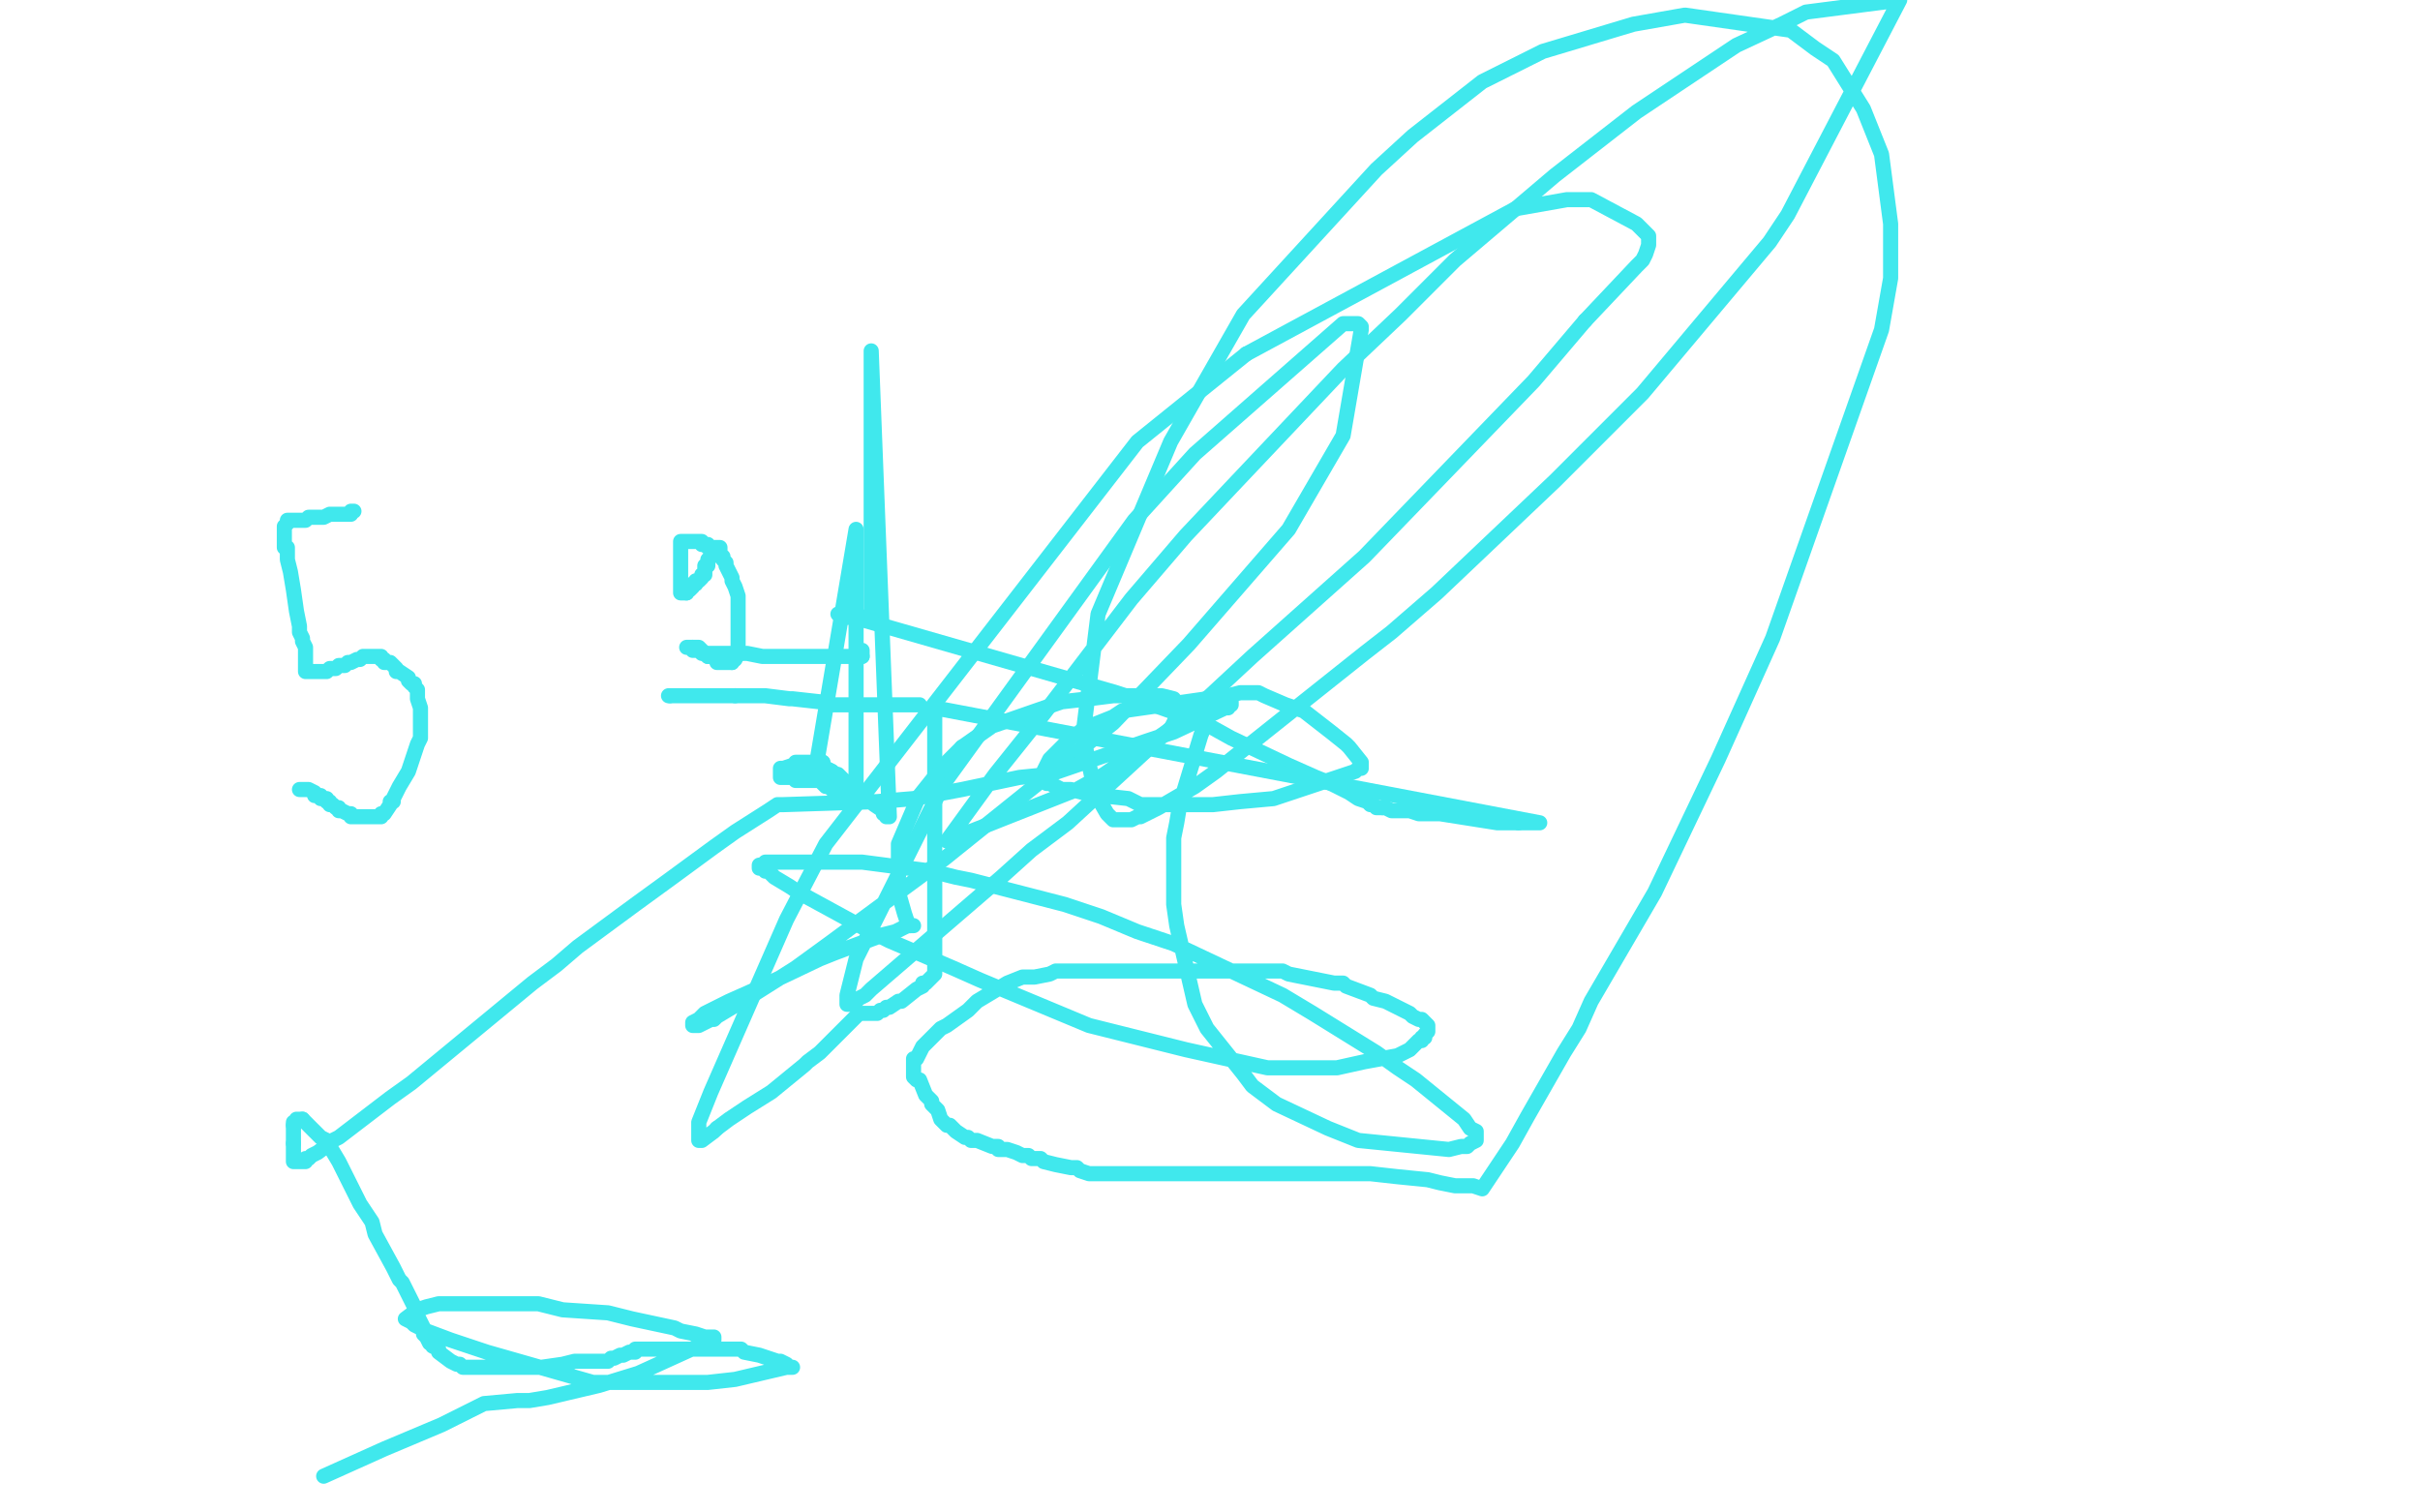 <?xml version="1.0" standalone="no"?>
<!DOCTYPE svg PUBLIC "-//W3C//DTD SVG 1.1//EN"
"http://www.w3.org/Graphics/SVG/1.1/DTD/svg11.dtd">

<svg width="800" height="500" version="1.1" xmlns="http://www.w3.org/2000/svg" xmlns:xlink="http://www.w3.org/1999/xlink" style="stroke-antialiasing: false"><desc>This SVG has been created on https://colorillo.com/</desc><rect x='0' y='0' width='800' height='500' style='fill: rgb(255,255,255); stroke-width:0' /><polyline points="117,169 116,169 116,169 116,170 116,170 115,170 115,170 114,170 114,170 113,170 113,170 110,170 109,170 107,171 106,171 105,171 104,171 102,171 101,172 100,172 99,172 98,172 97,172 96,172 95,172 95,173 94,174 94,175 94,176 94,177 94,178 94,179 94,180 94,181 95,181 95,185 96,189 97,195 98,202 99,207 99,209 100,211 100,212 101,214 101,215 101,216 101,218 101,219 101,220 101,221 101,222 102,222 103,222 104,222 105,222 106,222 107,222 108,222 109,221 110,221 111,221 112,220 113,220 114,220 115,219 116,219 118,218 119,218 120,217 121,217 122,217 123,217 124,217 125,217 126,217 126,218 127,218 127,219 128,219 129,219 130,220 131,221 131,222 132,222 135,224 135,225 136,226 137,226 137,227 138,228 138,230 138,231 139,234 139,238 139,239 139,240 139,241 139,242 139,244 138,246 137,249 135,255 132,260 131,262 130,264 130,265 129,265 129,266 127,269 126,269 126,270 125,270 123,270 122,270 121,270 120,270 119,270 118,270 117,270 116,270 116,269 115,269 113,268 112,268 112,267 111,267 110,266 109,266 109,265 108,265 108,264 107,264 106,264 106,263 105,263 104,263 104,262 102,261 101,261 100,261 99,261" style="fill: none; stroke: #40e8ed; stroke-width: 5; stroke-linejoin: round; stroke-linecap: round; stroke-antialiasing: false; stroke-antialias: 0; opacity: 1.0"/>
<polyline points="230,193 229,193 229,194 228,195 227,195 227,196" style="fill: none; stroke: #40e8ed; stroke-width: 5; stroke-linejoin: round; stroke-linecap: round; stroke-antialiasing: false; stroke-antialias: 0; opacity: 1.0"/>
<polyline points="234,185 234,186 234,186 234,187 234,187 233,187 233,187 233,188 233,188 233,189 233,189 233,190 233,190 232,190 232,190 232,191 232,191 231,192 231,192 230,192 230,192 230,193 230,193" style="fill: none; stroke: #40e8ed; stroke-width: 5; stroke-linejoin: round; stroke-linecap: round; stroke-antialiasing: false; stroke-antialias: 0; opacity: 1.0"/>
<polyline points="227,196 226,196 225,196 225,195 225,194 225,193 225,192 225,191 225,190 225,189 225,187 225,186 225,185 225,184 225,183 225,182 225,181 225,180 225,179 226,179 227,179 228,179 229,179 230,179 231,179 232,179 232,180 233,180 234,180 234,181 235,181 236,181 237,181 238,181 238,182 238,183 238,184 239,184 239,185 240,186 240,187 242,191 242,192 243,194 244,197 244,201 244,203 244,208 244,212 244,213 244,214 244,216 243,218 242,218 242,219" style="fill: none; stroke: #40e8ed; stroke-width: 5; stroke-linejoin: round; stroke-linecap: round; stroke-antialiasing: false; stroke-antialias: 0; opacity: 1.0"/>
<polyline points="234,217 233,216 232,215 231,214 230,214 229,214" style="fill: none; stroke: #40e8ed; stroke-width: 5; stroke-linejoin: round; stroke-linecap: round; stroke-antialiasing: false; stroke-antialias: 0; opacity: 1.0"/>
<polyline points="242,219 241,219 240,219 239,219 238,219 237,219 237,218 235,217 234,217" style="fill: none; stroke: #40e8ed; stroke-width: 5; stroke-linejoin: round; stroke-linecap: round; stroke-antialiasing: false; stroke-antialias: 0; opacity: 1.0"/>
<polyline points="229,214 228,214 227,214 228,214 229,214 229,215 230,215 231,215 232,216 233,216 235,216 244,216 247,216 252,217 255,217 261,217 272,217 273,217 276,217 277,217 279,217 280,217 281,217 282,217 283,217 284,217" style="fill: none; stroke: #40e8ed; stroke-width: 5; stroke-linejoin: round; stroke-linecap: round; stroke-antialiasing: false; stroke-antialias: 0; opacity: 1.0"/>
<polyline points="285,217 285,216 285,215" style="fill: none; stroke: #40e8ed; stroke-width: 5; stroke-linejoin: round; stroke-linecap: round; stroke-antialiasing: false; stroke-antialias: 0; opacity: 1.0"/>
<polyline points="284,217 285,217" style="fill: none; stroke: #40e8ed; stroke-width: 5; stroke-linejoin: round; stroke-linecap: round; stroke-antialiasing: false; stroke-antialias: 0; opacity: 1.0"/>
<circle cx="221.5" cy="230.5" r="2" style="fill: #40e8ed; stroke-antialiasing: false; stroke-antialias: 0; opacity: 1.0"/>
<polyline points="243,230 247,230 249,230 251,230 253,230 261,231 262,231 271,232 273,232" style="fill: none; stroke: #40e8ed; stroke-width: 5; stroke-linejoin: round; stroke-linecap: round; stroke-antialiasing: false; stroke-antialias: 0; opacity: 1.0"/>
<polyline points="221,230 223,230 223,230 226,230 226,230 228,230 228,230 229,230 229,230 230,230 230,230 231,230 231,230 234,230 234,230 235,230 235,230 237,230 237,230 238,230 238,230 243,230 243,230" style="fill: none; stroke: #40e8ed; stroke-width: 5; stroke-linejoin: round; stroke-linecap: round; stroke-antialiasing: false; stroke-antialias: 0; opacity: 1.0"/>
<polyline points="273,232 275,233 280,233 283,233 284,233 285,233 287,233 288,233 289,233 290,233 294,233 295,233 296,233 298,233 299,233 300,233 301,233 302,233 303,233 304,233" style="fill: none; stroke: #40e8ed; stroke-width: 5; stroke-linejoin: round; stroke-linecap: round; stroke-antialiasing: false; stroke-antialias: 0; opacity: 1.0"/>
<polyline points="265,256 266,256 266,256 266,257 266,257 269,258 283,175 283,263 281,263 280,263 279,263 278,263 277,263 277,262 276,261 275,261 275,260 274,260 273,260 272,259 271,258 270,258 269,258 268,258 267,258 266,258 265,258 264,258 263,258 263,257 262,257 261,257 260,257 259,257 258,257 258,256 258,255 258,254 259,254 262,253 263,253 263,252 264,252 266,252 267,252 268,252 269,252 270,252 271,252 272,252 272,253 273,254 273,254 275,255 275,255 276,256 276,256 277,256 277,256 278,257 278,257 279,258 279,258 280,259 280,259 281,259 281,259" style="fill: none; stroke: #40e8ed; stroke-width: 5; stroke-linejoin: round; stroke-linecap: round; stroke-antialiasing: false; stroke-antialias: 0; opacity: 1.0"/>
<polyline points="272,252 272,253 272,253 273,254 273,254 275,255 275,255 281,260 281,260 282,261 282,261 288,265 289,266 292,268 292,269 293,269 293,270 294,270 288,116 288,204 286,204 285,204 284,204 283,204 282,204 281,204 280,204 279,203 278,203 277,203" style="fill: none; stroke: #40e8ed; stroke-width: 5; stroke-linejoin: round; stroke-linecap: round; stroke-antialiasing: false; stroke-antialias: 0; opacity: 1.0"/>
<polyline points="280,204 281,204 281,204 282,204 282,204" style="fill: none; stroke: #40e8ed; stroke-width: 5; stroke-linejoin: round; stroke-linecap: round; stroke-antialiasing: false; stroke-antialias: 0; opacity: 1.0"/>
<polyline points="457,267 458,267 460,268 466,268 469,269 473,269 475,269 476,269 495,272 497,272 502,272" style="fill: none; stroke: #40e8ed; stroke-width: 5; stroke-linejoin: round; stroke-linecap: round; stroke-antialiasing: false; stroke-antialias: 0; opacity: 1.0"/>
<polyline points="282,204 369,229 384,234 398,239 407,244 426,253 435,257 440,259 446,262 449,264 452,265 453,266 454,266 455,267 457,267" style="fill: none; stroke: #40e8ed; stroke-width: 5; stroke-linejoin: round; stroke-linecap: round; stroke-antialiasing: false; stroke-antialias: 0; opacity: 1.0"/>
<polyline points="502,272 507,272 509,272 309,234 309,322 308,323 306,325 305,325 305,326 303,327 298,331 297,331 294,333 293,333 292,334 291,334 290,335 289,335 288,335 287,335 286,335 285,335 284,335 283,336 282,337 281,338 280,339 271,348 267,351 266,352 255,361 247,366 241,370 237,373" style="fill: none; stroke: #40e8ed; stroke-width: 5; stroke-linejoin: round; stroke-linecap: round; stroke-antialiasing: false; stroke-antialias: 0; opacity: 1.0"/>
<polyline points="412,117 501,69 518,66 523,66 526,66 541,74 542,75 544,77 545,78 545,81 544,84 543,86 541,88 524,106" style="fill: none; stroke: #40e8ed; stroke-width: 5; stroke-linejoin: round; stroke-linecap: round; stroke-antialiasing: false; stroke-antialias: 0; opacity: 1.0"/>
<polyline points="237,373 236,374 232,377 231,377 231,375 231,371 235,361 260,304 273,279 376,146 412,117" style="fill: none; stroke: #40e8ed; stroke-width: 5; stroke-linejoin: round; stroke-linecap: round; stroke-antialiasing: false; stroke-antialias: 0; opacity: 1.0"/>
<polyline points="524,106 507,126 451,184 414,217 400,230 390,238 353,272 341,281 331,290 288,327 287,328 286,329 284,330 283,331 282,331 281,332 280,332 280,331 280,329 283,317 289,305 312,259 375,172 395,150 444,107 445,107 446,107 448,107 449,107 450,108 450,109 444,144 426,175 393,213 368,239 312,284 274,312 263,320 244,332 242,333 237,336 236,337 235,337 231,339 230,339 229,339 229,338 231,337 233,335 235,334 241,331 250,327 271,317 276,315 292,309 296,308 298,307 300,306 301,306 302,306 301,306" style="fill: none; stroke: #40e8ed; stroke-width: 5; stroke-linejoin: round; stroke-linecap: round; stroke-antialiasing: false; stroke-antialias: 0; opacity: 1.0"/>
<polyline points="318,247 328,240 351,232 360,231 368,230 371,230 379,230 381,230 382,230 384,230 388,231 388,232 389,232 390,234" style="fill: none; stroke: #40e8ed; stroke-width: 5; stroke-linejoin: round; stroke-linecap: round; stroke-antialiasing: false; stroke-antialias: 0; opacity: 1.0"/>
<polyline points="301,306 300,306 300,305 299,302 297,295 297,293 297,279 300,272 303,265 304,263 312,253 315,250 318,247" style="fill: none; stroke: #40e8ed; stroke-width: 5; stroke-linejoin: round; stroke-linecap: round; stroke-antialiasing: false; stroke-antialias: 0; opacity: 1.0"/>
<polyline points="390,234 390,235 388,239 387,241 365,256 356,261 313,278 329,256 345,236 374,198 392,177 409,159 444,122 463,104 481,86 514,58 541,37 553,29 574,15 589,8 597,4 628,0 591,71 585,80 543,130 529,144 514,159 475,196 460,209 451,216 402,255 395,260 383,267 377,270 376,270 374,271 373,271 370,271 369,271 368,271 367,270 366,269 362,262 358,243 363,203 387,146 411,104 455,56 467,45 490,27 510,17 540,8 557,5 592,10 600,16 606,20 616,36 622,51 625,74 625,92 622,109 586,211 568,251 547,295 526,331 522,340 517,348 505,369 500,378 490,393 487,392 481,392 476,391 472,390 462,389 453,388 450,388 440,388 436,388 424,388 420,388 416,388 411,388 399,388 396,388 374,388 370,388 363,388 360,388 357,387 356,386 354,386 349,385 345,384 344,383 341,383 340,382 338,382 336,381 333,380 332,380 330,380 330,379 328,379 323,377 322,377 321,377 320,376 319,376 316,374 314,372 313,372 311,370 310,367 309,366 308,365 308,364 306,362 304,357 303,357 302,356 302,355 302,354 302,353 302,352 302,350 303,350 305,346 306,345 309,342 311,340 313,339 320,334 322,332 323,331 333,325 338,323 342,323 347,322 349,321 355,321 357,321 364,321 377,321 384,321 386,321 388,321 402,321 404,321 410,321 412,321 416,321 419,321 424,321 426,322 441,325 442,325 444,325 445,326 453,329 454,330 458,331 466,335 467,336 469,337 470,337 471,338 472,339 472,340 472,341 471,342 471,343 470,343 470,344 469,344 466,347 462,349 451,351 442,353 425,353 419,353 392,347 360,339 324,324 315,320 294,311 286,307 264,295 261,293 256,290 255,289 254,288 253,288 252,287 251,287 251,286 252,286 253,285 277,285 285,285 308,288 316,290 321,291 352,299 364,303 376,308 388,312 424,329 434,335 455,348 462,353 468,357 484,370 486,373 488,374 488,375 488,376 488,377 486,378 485,379 483,379 479,380 449,377 439,373 422,365 418,362 414,359 411,355 399,340 395,332 389,306 388,299 388,277 389,272 390,266 397,243 400,236 400,235 402,233 403,232 404,231 405,230 406,230 410,229 416,229 418,230 425,233 431,235 440,242 445,246 446,247 450,252 450,253 450,254 449,254 448,255 421,264 410,265 401,266 389,266 377,266 373,264 364,263 358,262 354,261 351,261 347,259 346,259 345,258 345,257 345,256 345,255 347,251 354,244 357,242 358,241 368,237 371,235 399,231 401,231 407,232 407,233 406,233 406,234 405,234 388,242 379,245 347,256 337,257 318,261 302,264 290,265 259,266 257,266 254,268 243,275 236,280 221,291 210,299 191,313 184,319 176,325 136,358 129,363 112,376 110,377 109,378 105,381 103,382 102,383 101,383 101,384 100,384 99,384 98,384 97,384 97,383 97,382 97,381 97,380 97,379 97,378" style="fill: none; stroke: #40e8ed; stroke-width: 5; stroke-linejoin: round; stroke-linecap: round; stroke-antialiasing: false; stroke-antialias: 0; opacity: 1.0"/>
<polyline points="97,372 97,371 98,371 98,370 99,370 100,370" style="fill: none; stroke: #40e8ed; stroke-width: 5; stroke-linejoin: round; stroke-linecap: round; stroke-antialiasing: false; stroke-antialias: 0; opacity: 1.0"/>
<polyline points="97,378 97,377 97,376 97,375 97,374 97,373 97,372" style="fill: none; stroke: #40e8ed; stroke-width: 5; stroke-linejoin: round; stroke-linecap: round; stroke-antialiasing: false; stroke-antialias: 0; opacity: 1.0"/>
<polyline points="100,370 104,374 106,376 108,377 109,379 112,384 119,398 123,404 124,408 130,419 132,423 133,424 134,426 137,432 137,434 138,435 140,439 140,440 140,441 141,442 142,444 143,444 143,445 145,446 145,447 149,450 151,451 152,451 153,452 154,452 156,452 158,452 159,452 160,452 161,452 162,452 163,452 164,452 165,452 166,452 167,452 168,452 169,452 172,452 173,452 174,452 179,452 186,451 190,450 191,450 193,450 195,450 196,450 198,450 199,450 200,450 201,450 202,449 203,449 205,448 206,448 208,447 209,447 210,447 210,446 212,446 213,446 214,446 217,446 221,446 225,446 226,446 229,446 230,446 233,446 234,446 238,446 240,446 245,446 246,447 251,448 254,449 257,450 258,450 260,451 261,452 262,452 261,452 260,452 243,456 234,457 208,457 196,457 161,447 149,443 141,440 137,438 136,437 134,436 138,433 141,432 145,431 149,431 163,431 171,431 178,431 186,433 201,434 209,436 223,439 225,440 230,441 233,442 234,442 235,442 236,442 236,443 235,443 233,444 211,454 198,458 181,462 175,463 171,463 160,464 146,471 127,479 107,488" style="fill: none; stroke: #40e8ed; stroke-width: 5; stroke-linejoin: round; stroke-linecap: round; stroke-antialiasing: false; stroke-antialias: 0; opacity: 1.0"/>
</svg>
